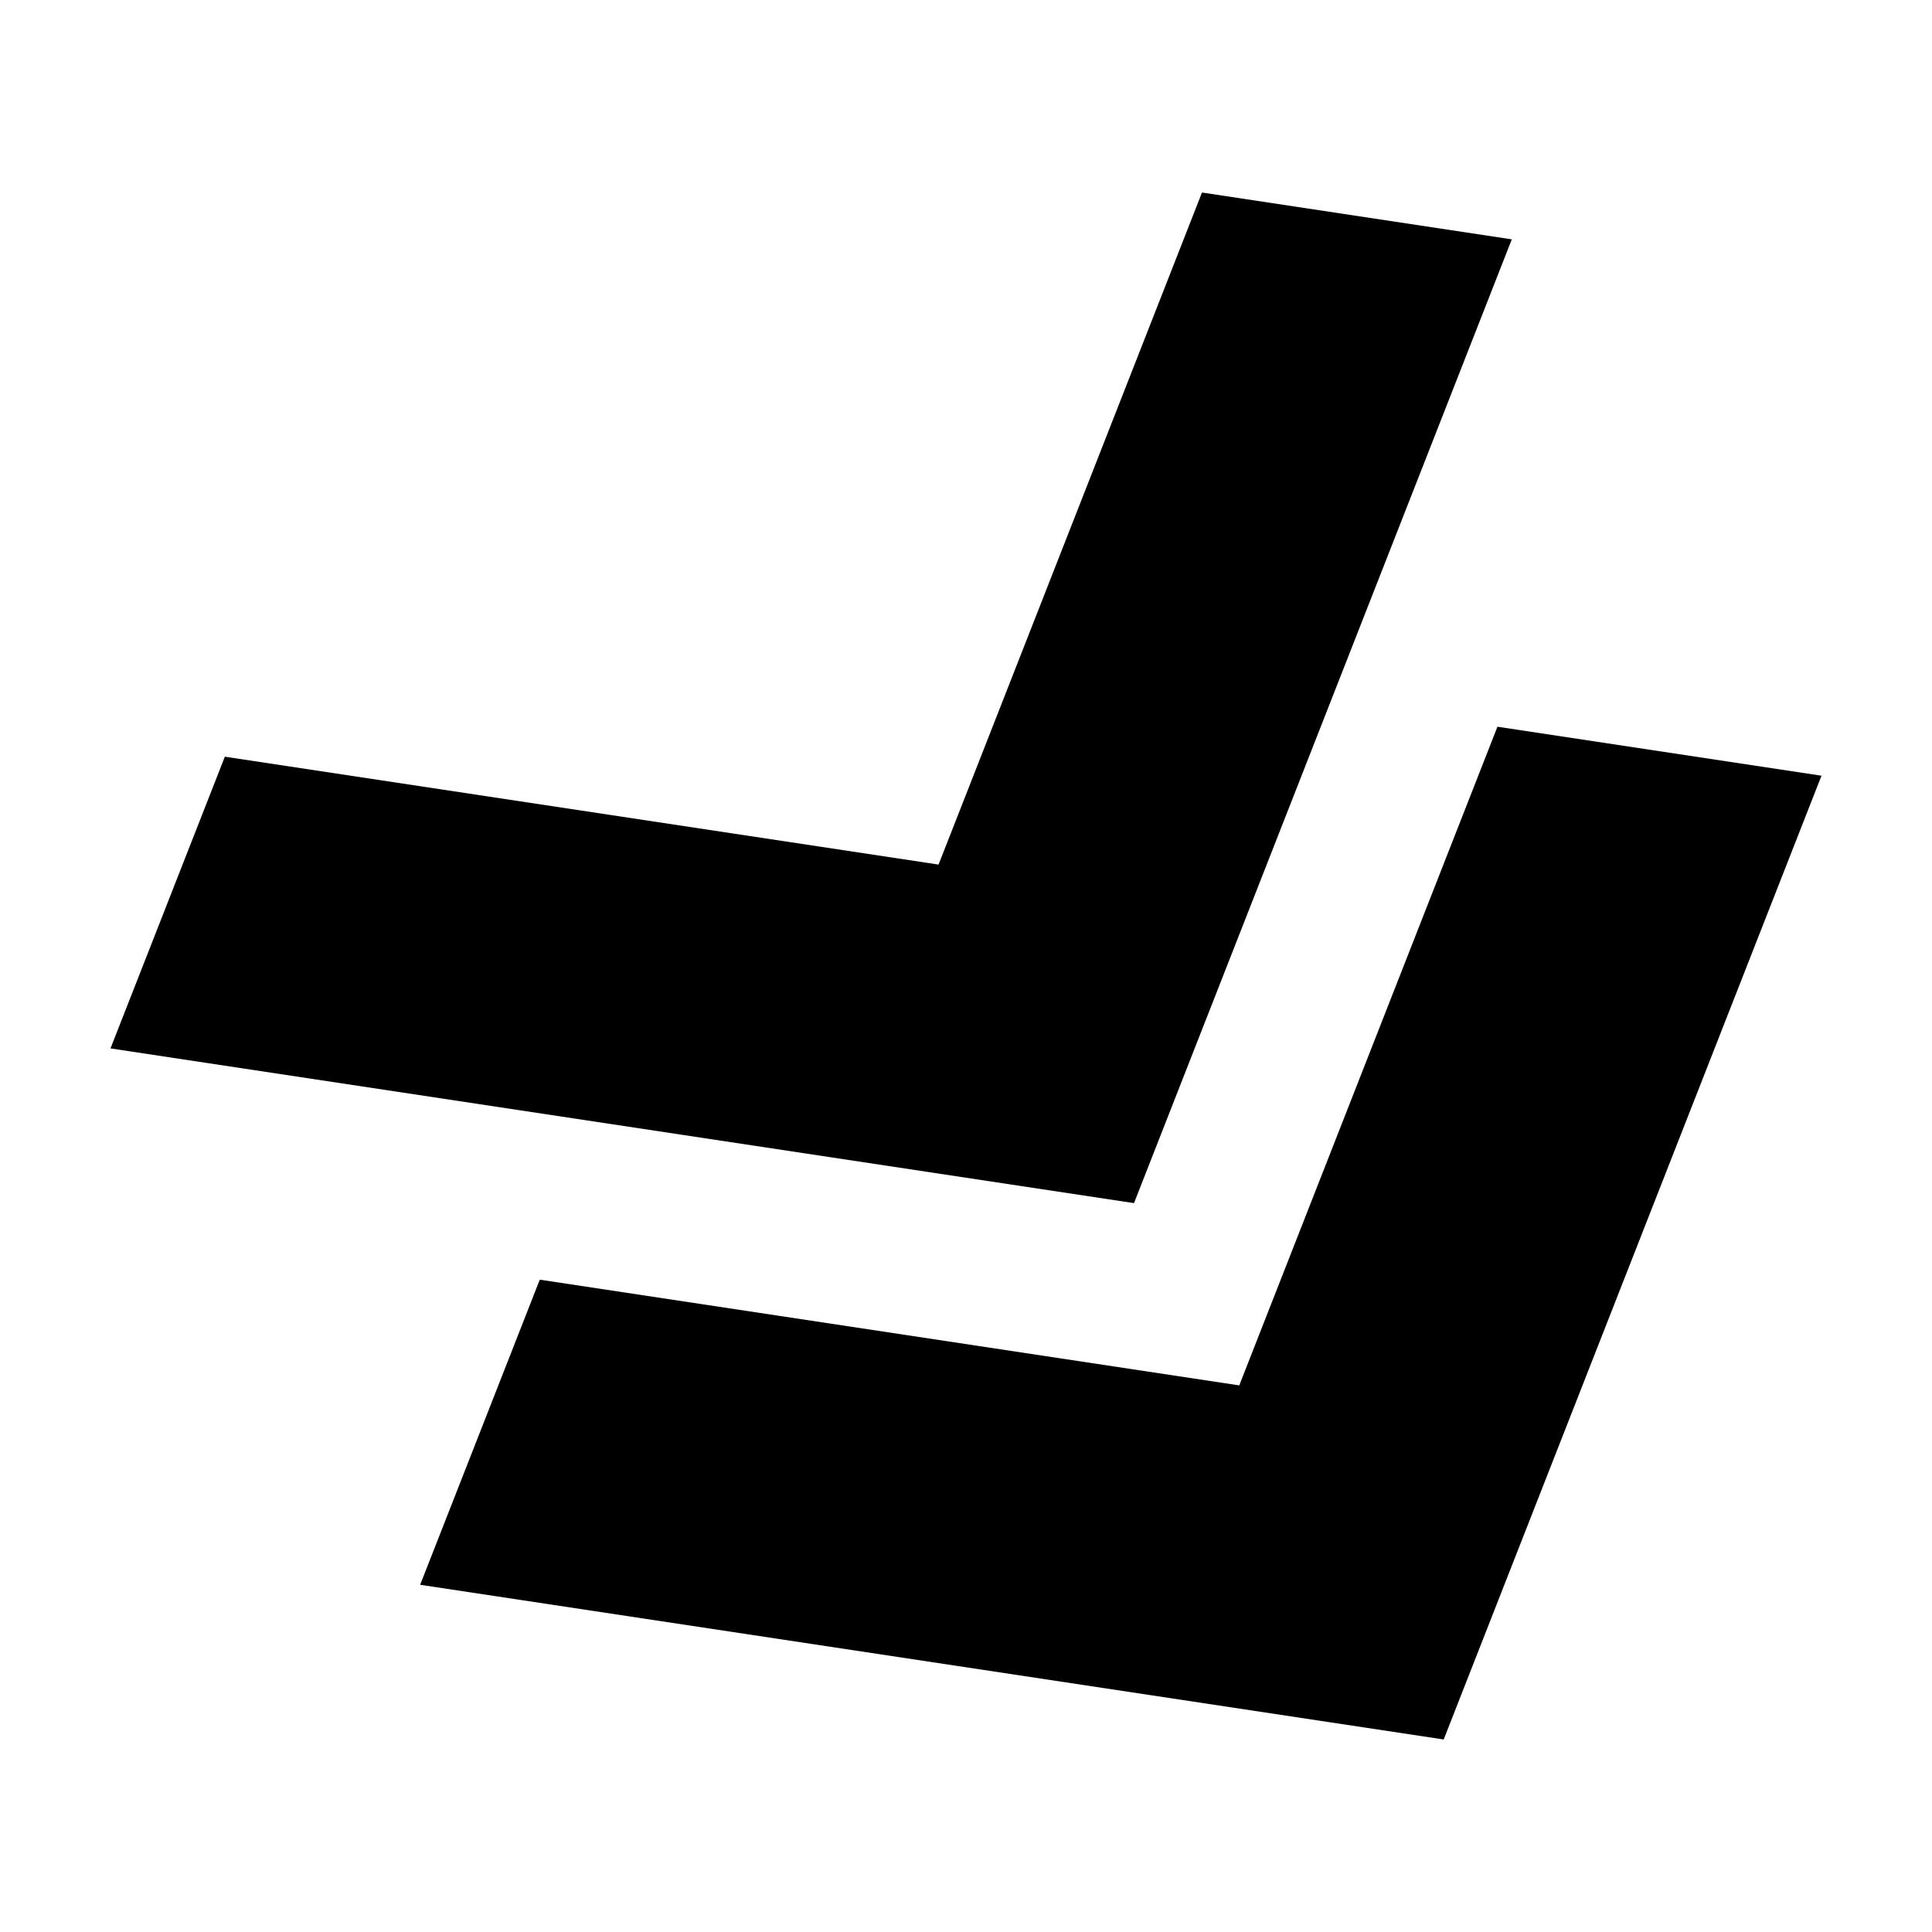<?xml version="1.0" encoding="UTF-8"?>
<!-- The Best Svg Icon site in the world: iconSvg.co, Visit us! https://iconsvg.co -->
<svg fill="#000000" width="800px" height="800px" version="1.1" viewBox="144 144 512 512" xmlns="http://www.w3.org/2000/svg">
 <g fill-rule="evenodd">
  <path d="m540.84 336.59 85.875 12.98-100.12 255.41-271.25-40.996 31.699-80.859 185.37 28.02 68.418-174.54z"/>
  <path d="m462.54 195.02 82.102 12.41-100.12 255.41-271.24-41 30.305-77.309 189.14 28.59 69.812-178.1z"/>
 </g>
</svg>